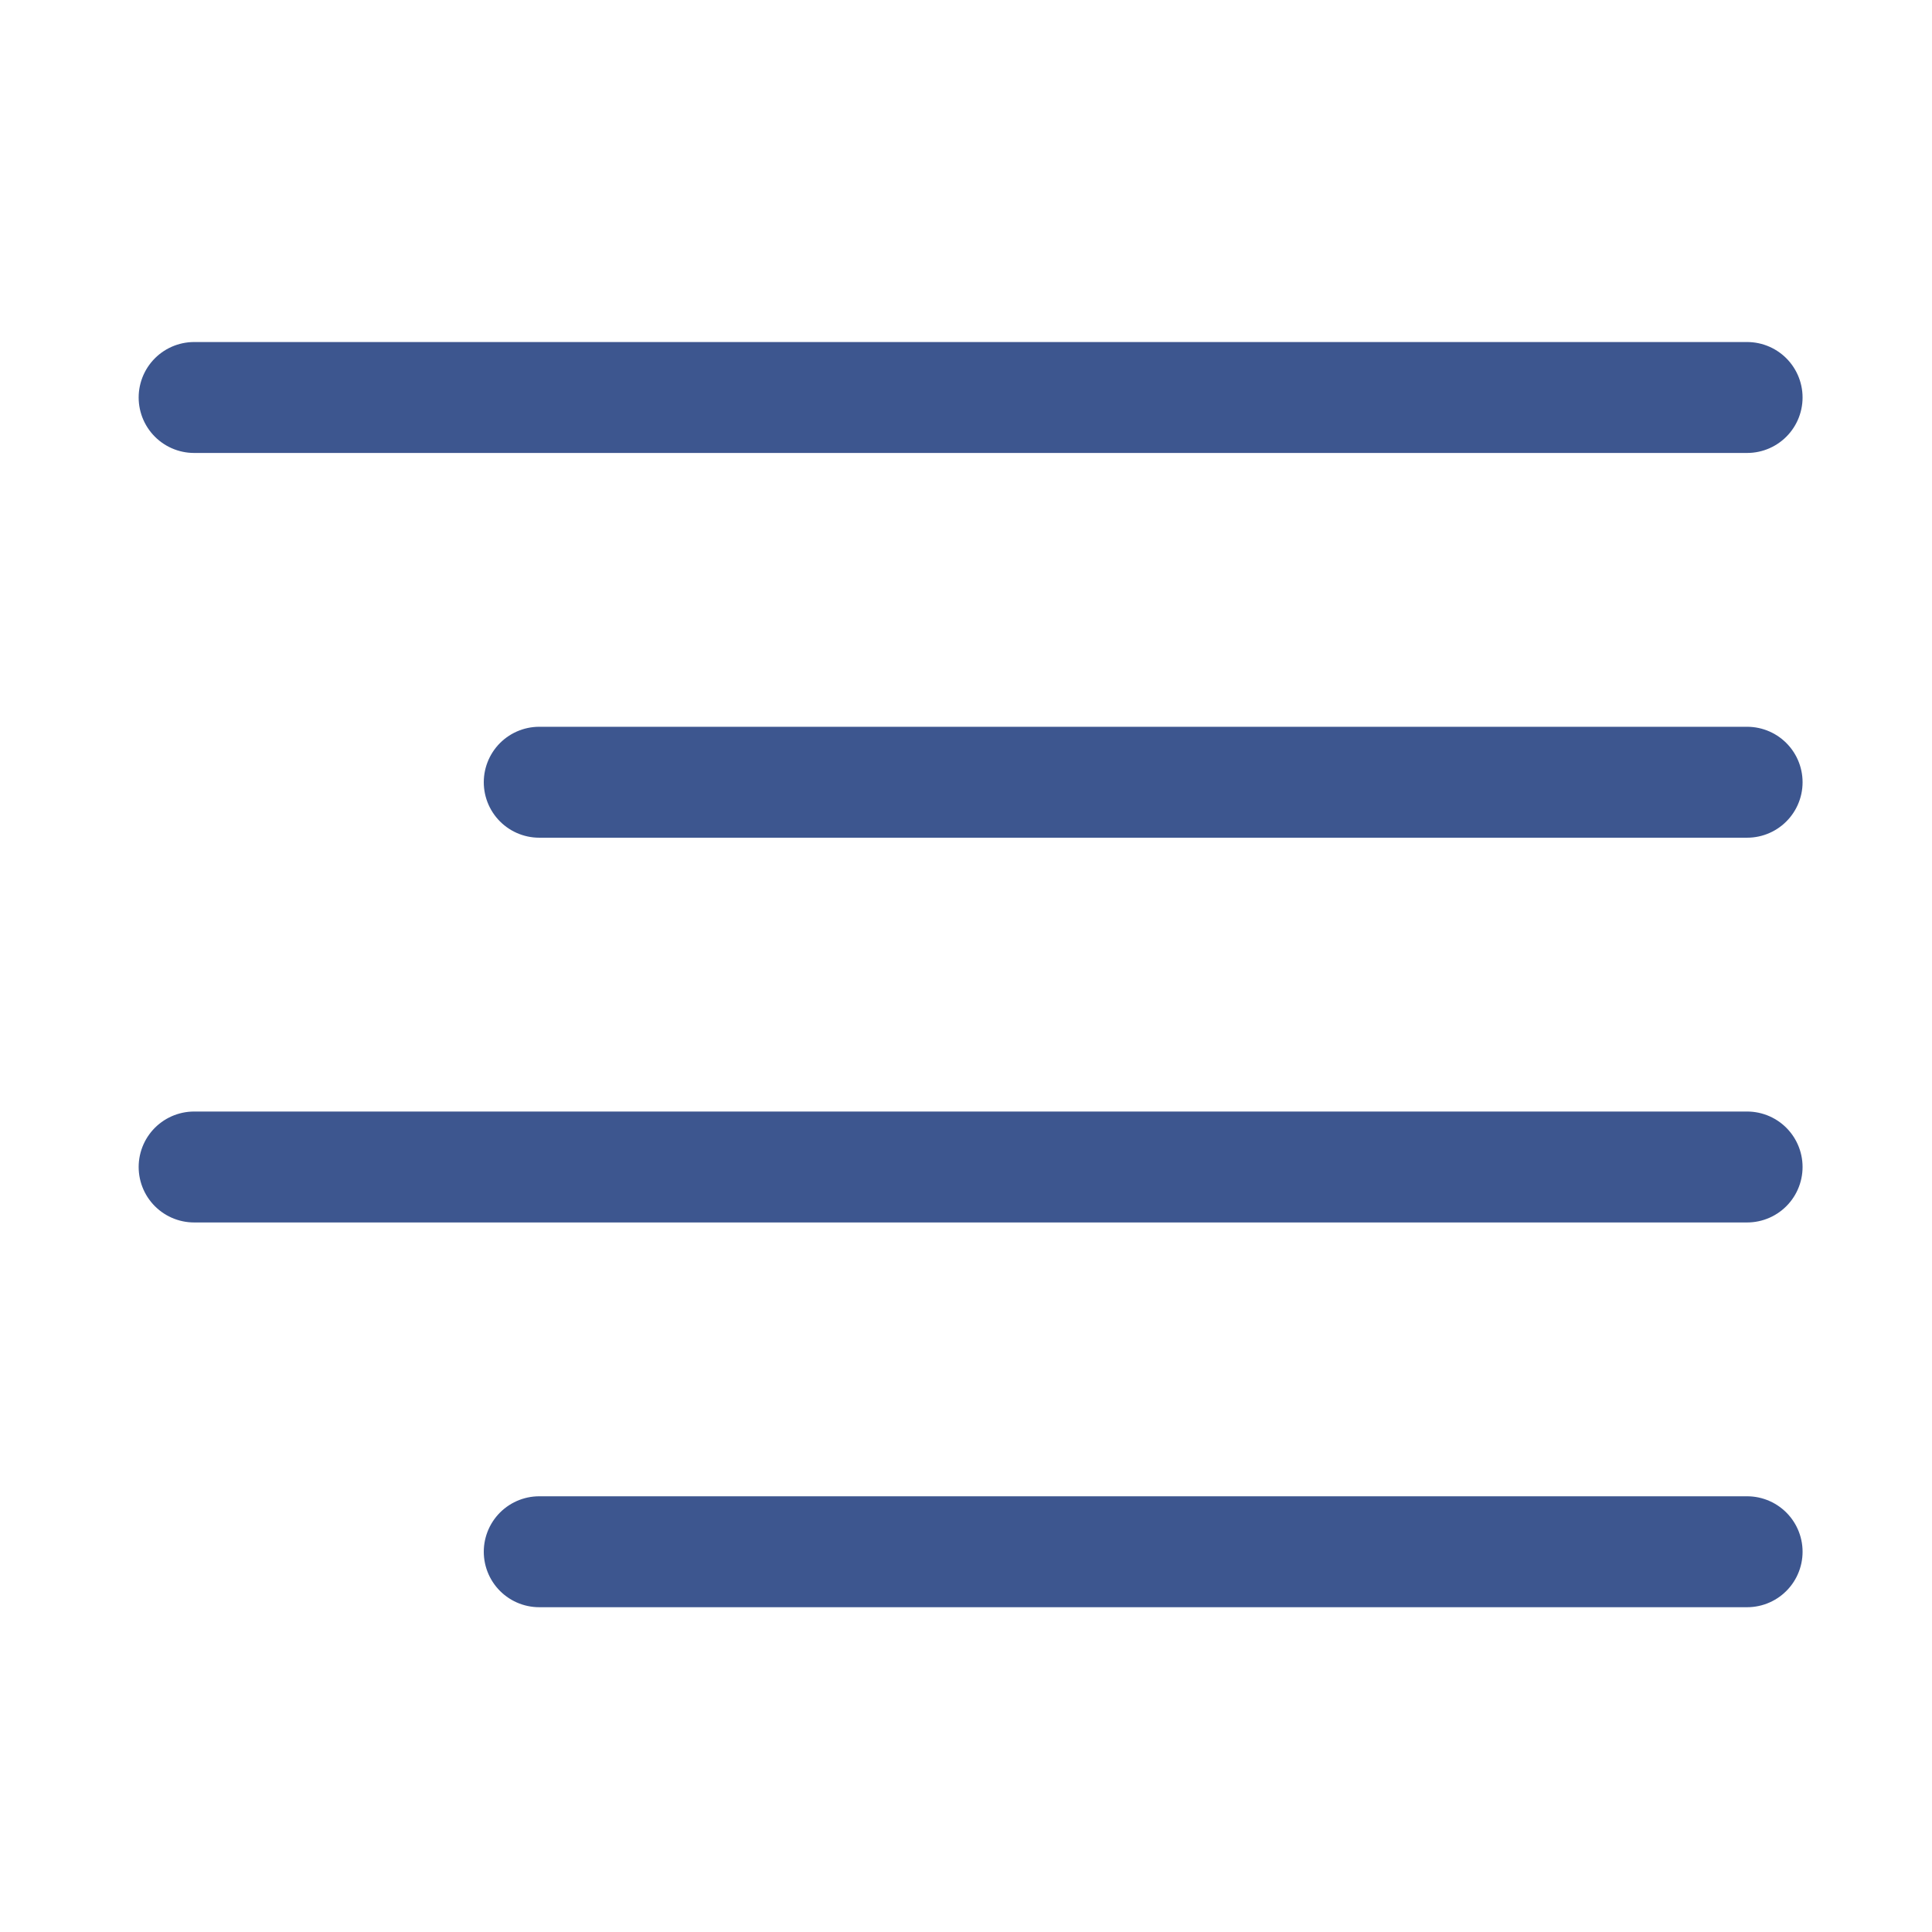 <?xml version="1.0" encoding="UTF-8"?> <svg xmlns="http://www.w3.org/2000/svg" width="209" height="209" viewBox="0 0 209 209" fill="none"><path d="M188.999 84.621H58.334" stroke="#3D568F" stroke-width="12" stroke-linecap="round" stroke-linejoin="round"></path><path d="M188.998 43H21" stroke="#3D568F" stroke-width="12" stroke-linecap="round" stroke-linejoin="round"></path><path d="M188.998 126.243H21" stroke="#3D568F" stroke-width="12" stroke-linecap="round" stroke-linejoin="round"></path><path d="M188.999 167.865H58.334" stroke="#3D568F" stroke-width="12" stroke-linecap="round" stroke-linejoin="round"></path></svg> 